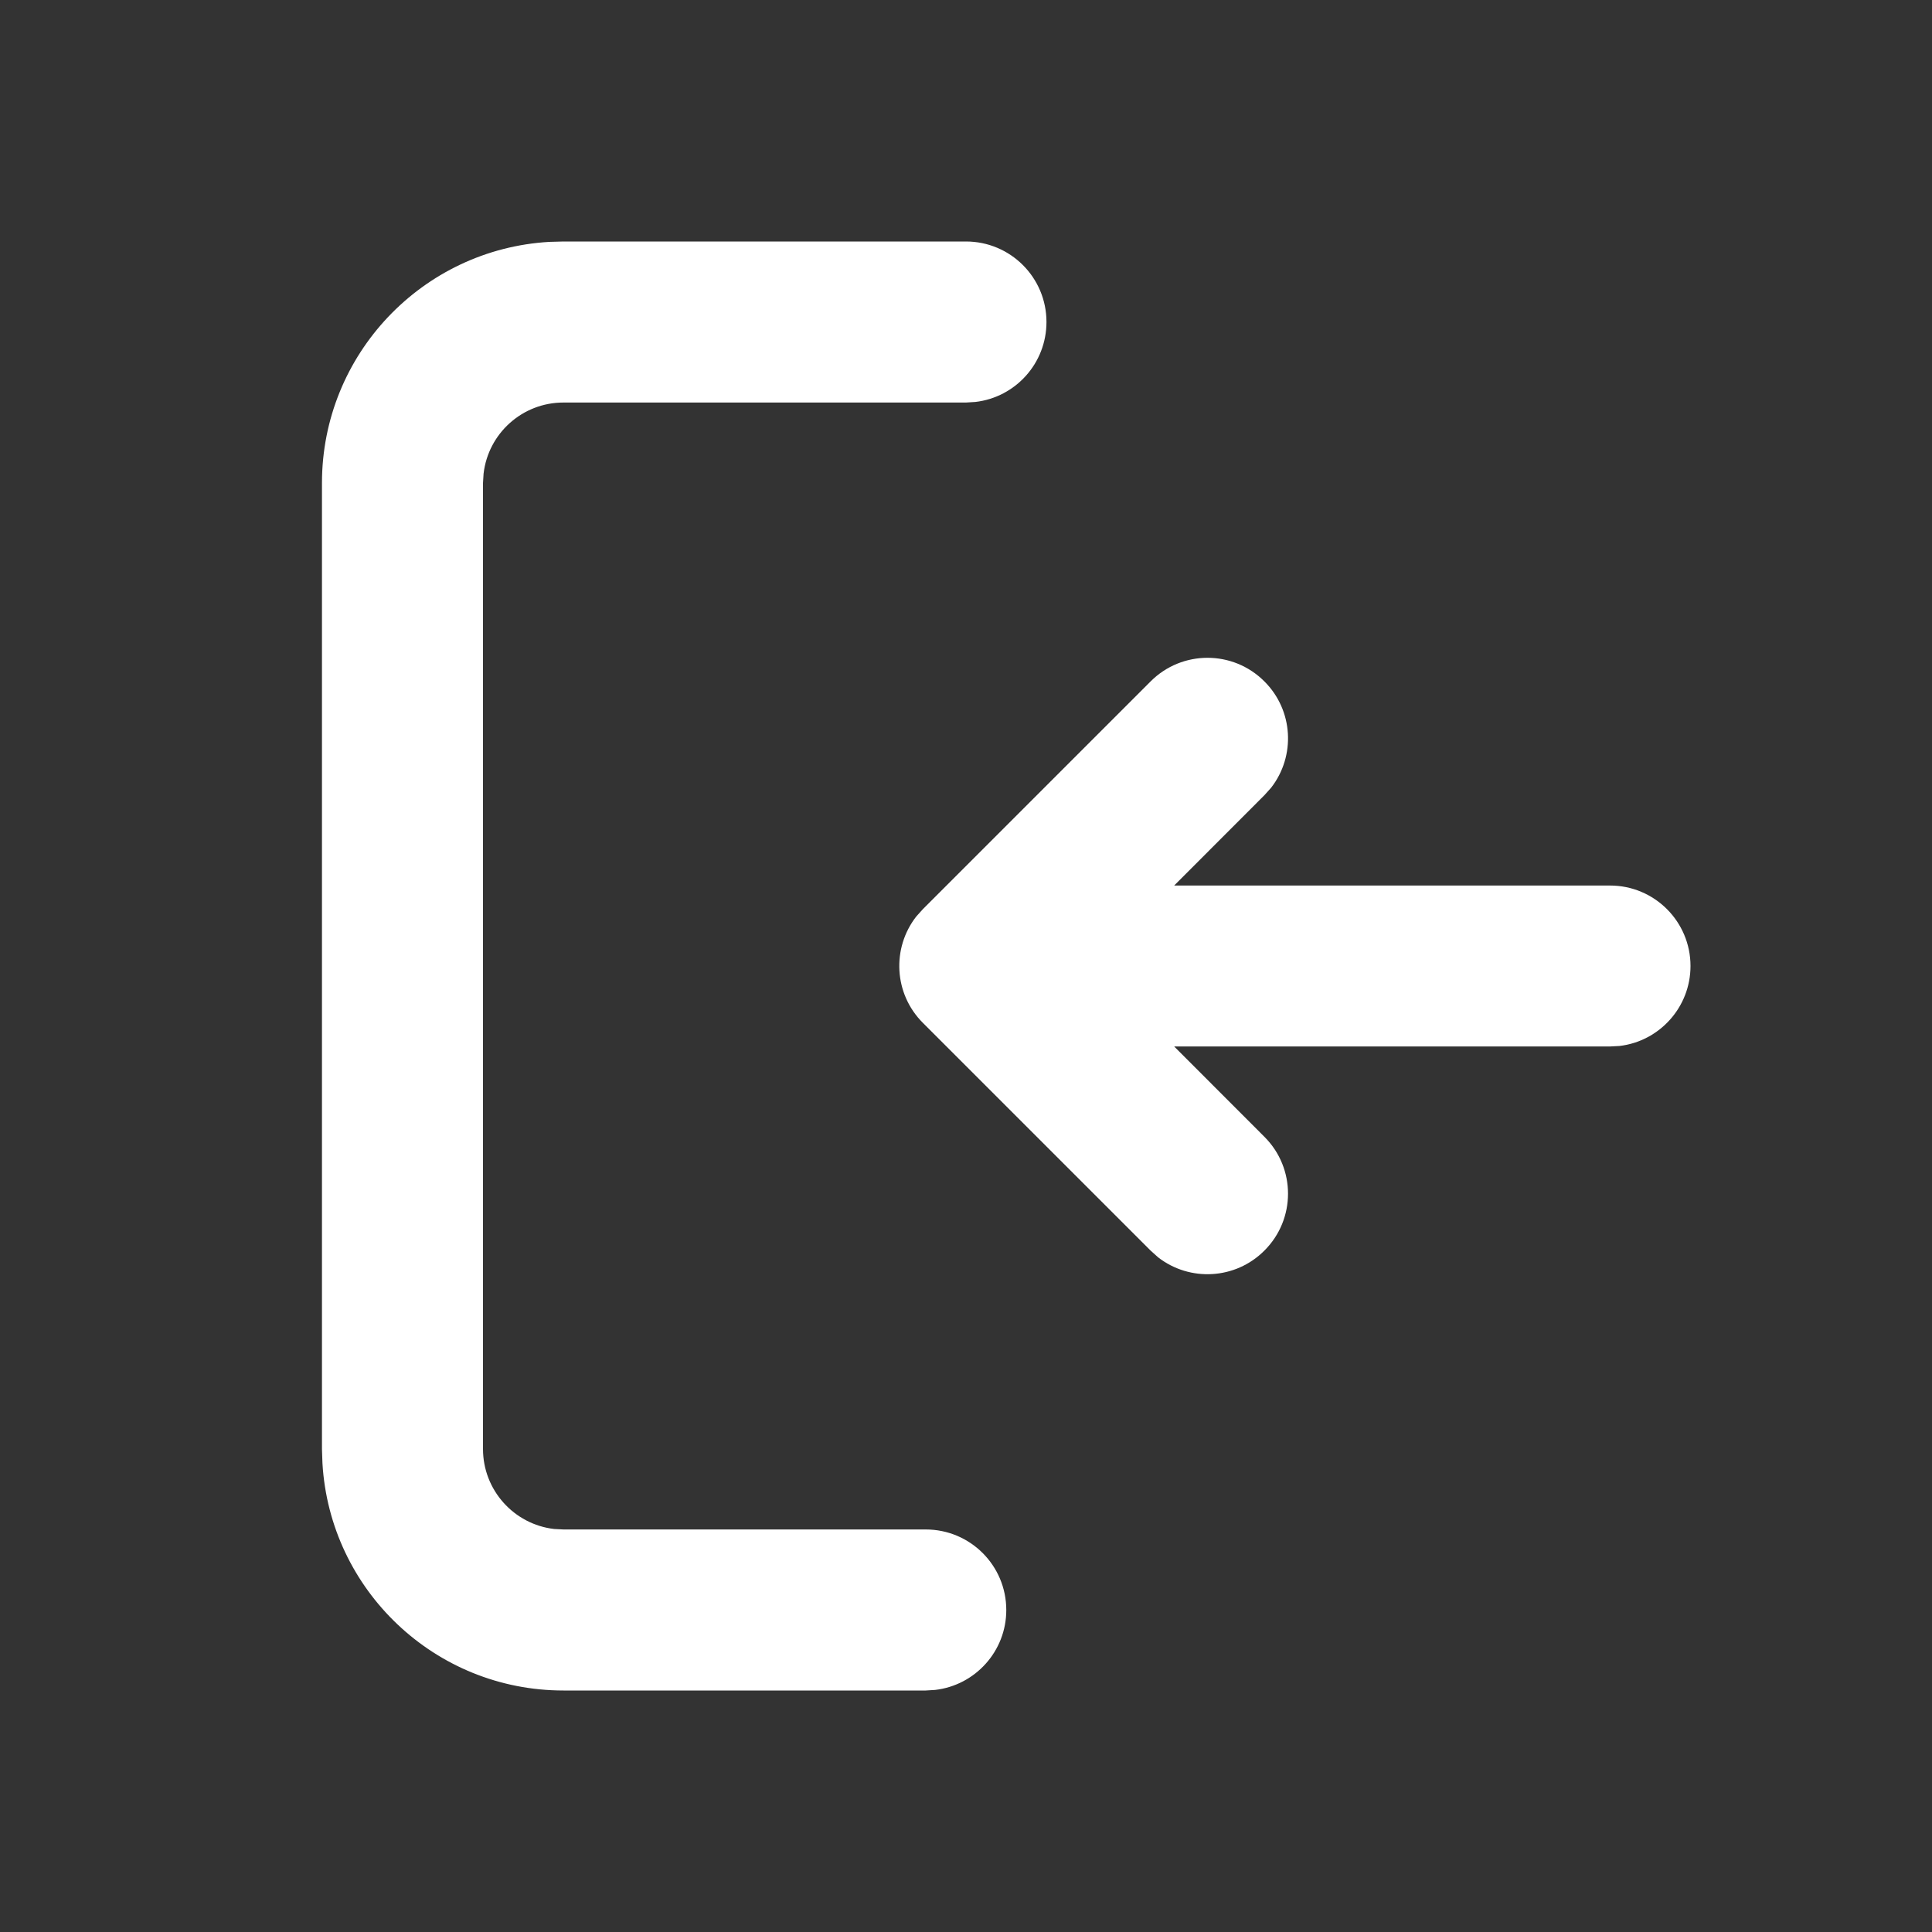 <svg width="20" height="20" viewBox="0 0 20 20" fill="none" xmlns="http://www.w3.org/2000/svg">
<rect x="0" y="0" width="20" height="20" fill="#333333" stroke="none"/>
<path d="M10 2.5C10.46 2.5 10.833 2.873 10.833 3.333C10.833 3.761 10.512 4.113 10.097 4.161L10 4.167H5.833C5.406 4.167 5.054 4.488 5.006 4.903L5 5V15C5 15.427 5.322 15.78 5.736 15.828L5.833 15.833H9.583C10.044 15.833 10.417 16.206 10.417 16.667C10.417 17.094 10.095 17.446 9.681 17.494L9.583 17.5H5.833C4.502 17.5 3.414 16.459 3.338 15.147L3.333 15V5C3.333 3.669 4.374 2.58 5.686 2.504L5.833 2.5H10ZM11.911 7.054C12.236 6.728 12.764 6.728 13.089 7.054C13.39 7.354 13.413 7.827 13.159 8.154L13.089 8.232L12.155 9.167H16.667C17.127 9.167 17.5 9.54 17.5 10C17.5 10.427 17.178 10.78 16.764 10.828L16.667 10.833H12.155L13.089 11.768C13.415 12.093 13.415 12.621 13.089 12.946C12.789 13.247 12.316 13.27 11.989 13.016L11.911 12.946L9.554 10.589C9.253 10.289 9.23 9.816 9.484 9.489L9.554 9.411L11.911 7.054Z" fill="white"/>
</svg>
